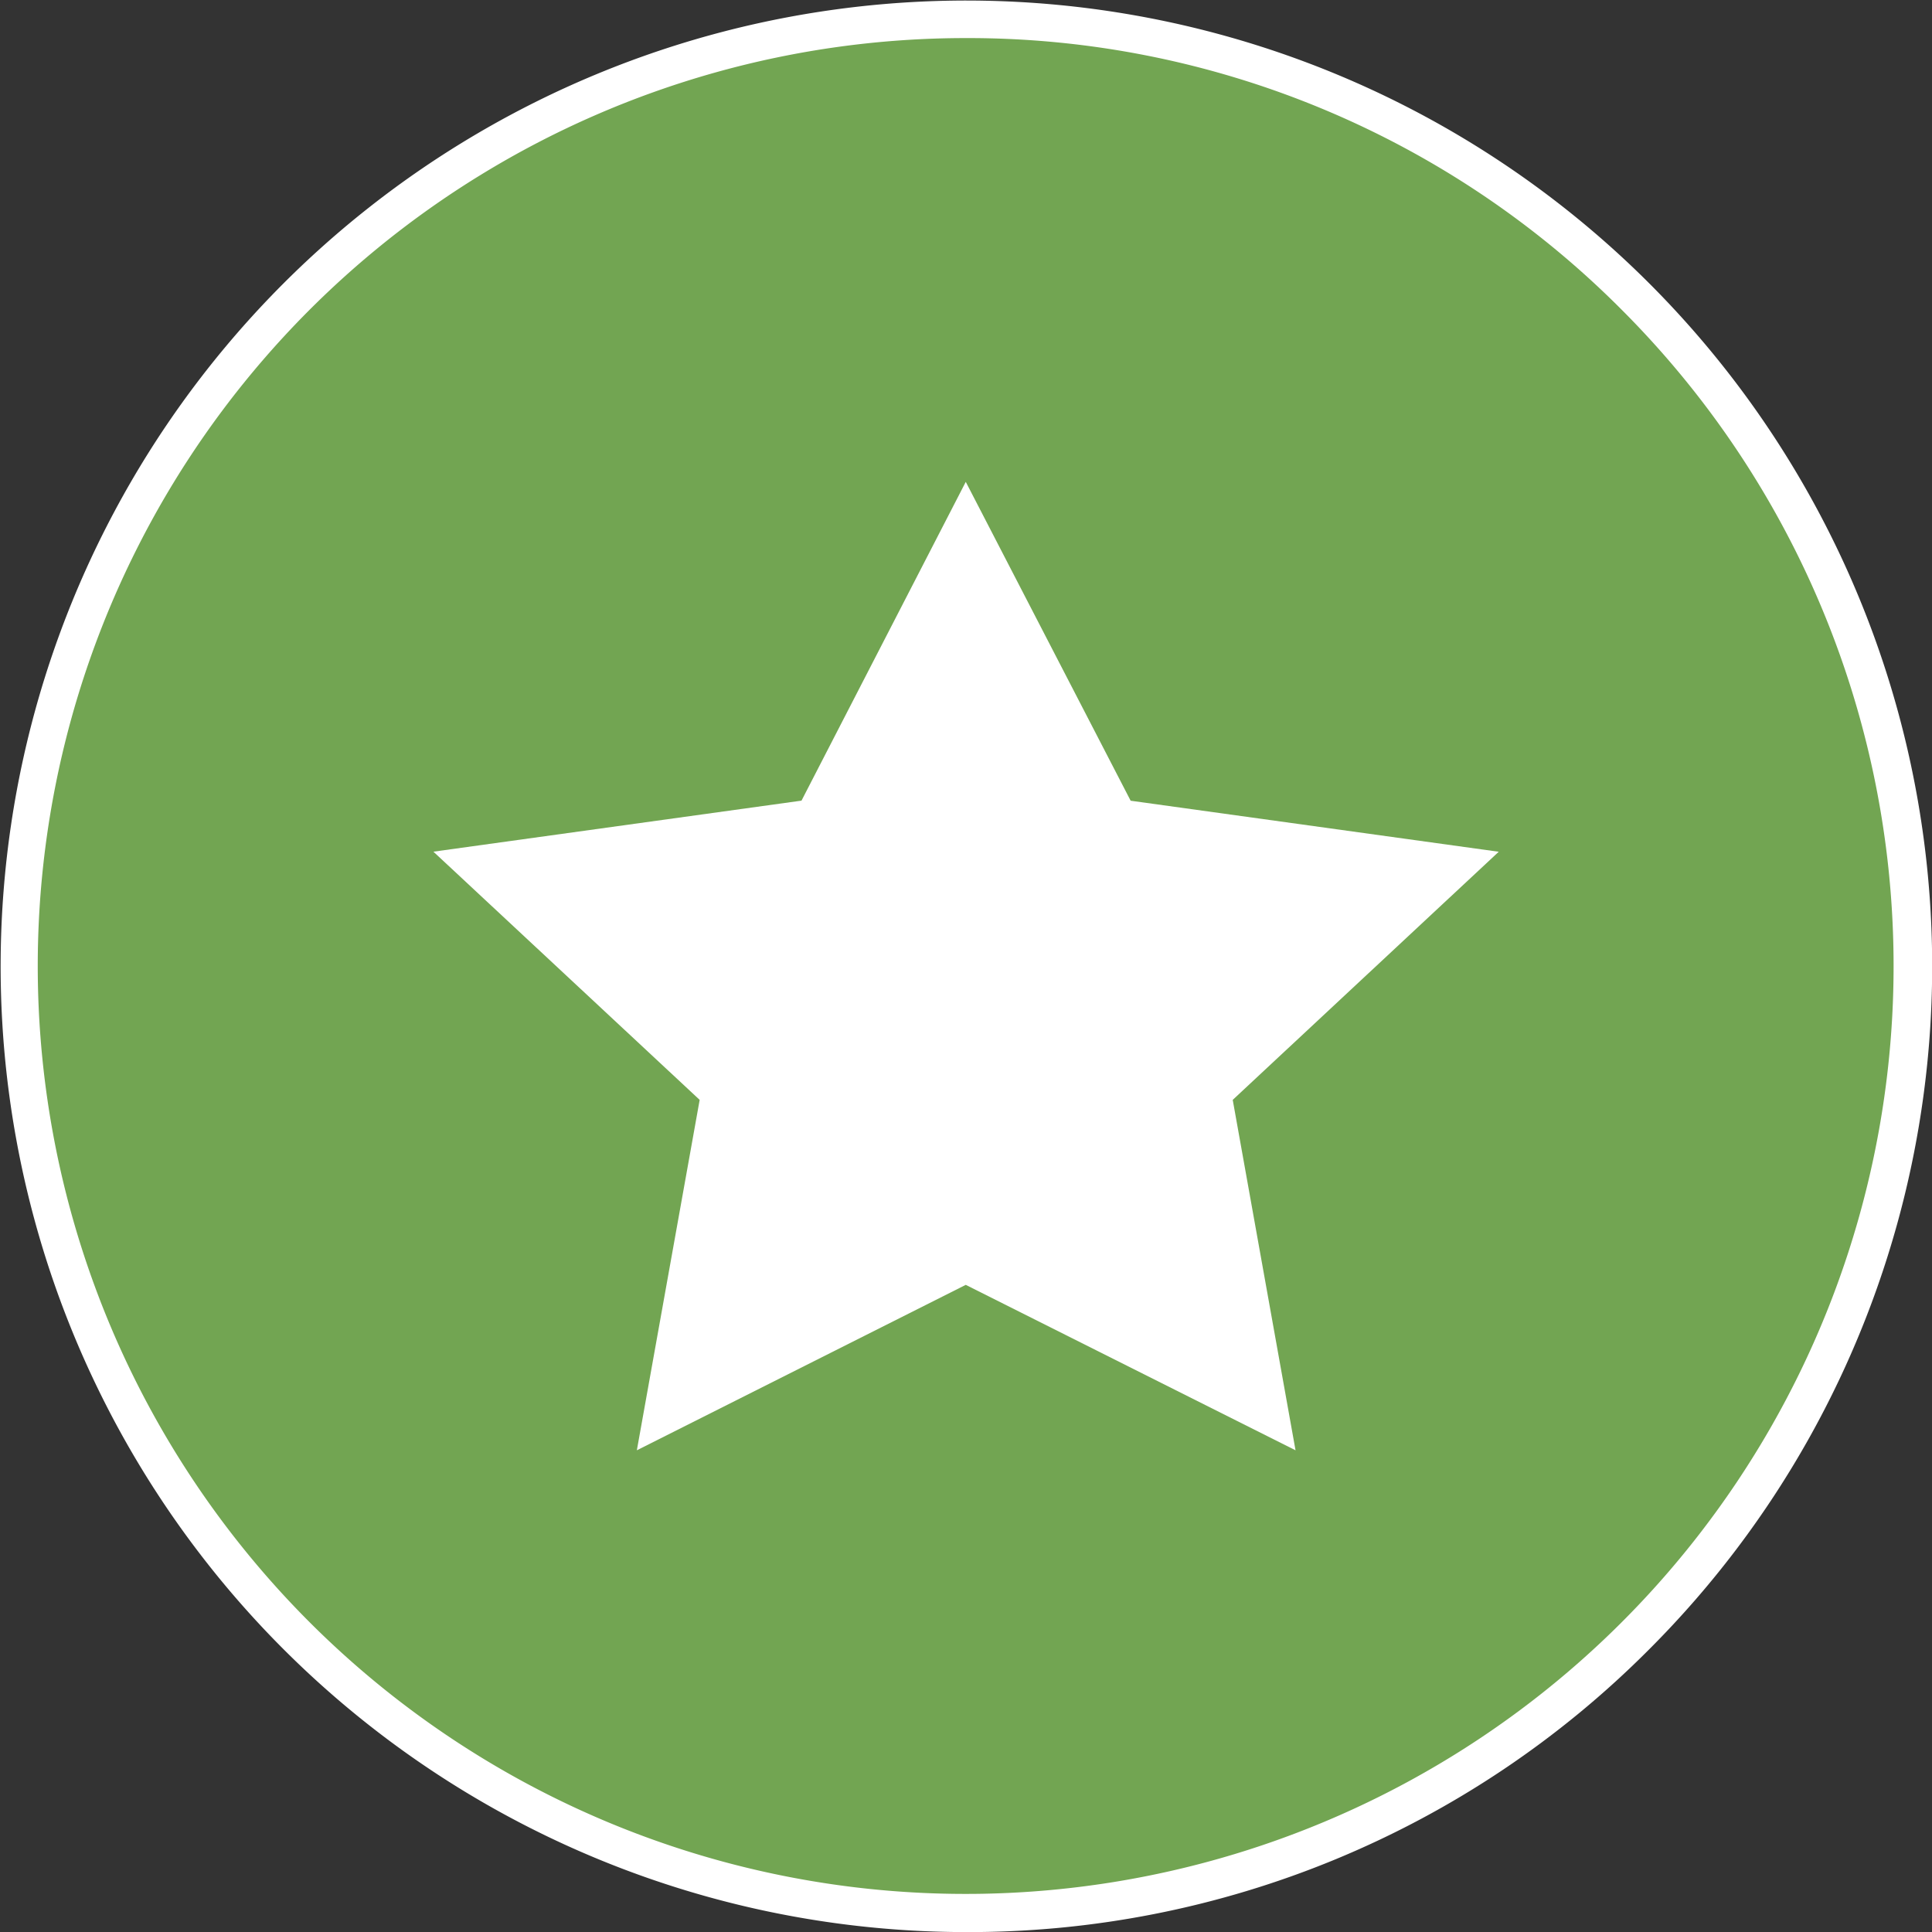 <svg xmlns="http://www.w3.org/2000/svg" width="24.606" height="24.607"><rect width="100%" height="100%" fill="#333333" stroke="none"/><path fill="#72a552" d="M12.303 24.363A12.06 12.06 0 1 0 .243 12.302a12.061 12.061 0 0 0 12.06 12.06"/><path fill="#fff" d="m12.3 6.137 2.1 4.061 4.688.65-3.388 3.16.8 4.463-4.2-2.107-4.189 2.107.8-4.463-3.391-3.161 4.688-.65Z"/><path fill="none" d="M.244 12.302A12.06 12.06 0 1 0 12.304.242a12.063 12.063 0 0 0-12.06 12.06"/><path fill="#fff" d="M12.303 24.607a12.3 12.3 0 1 1 8.7-3.6 12.222 12.222 0 0 1-8.7 3.6Zm0-24.122a11.818 11.818 0 1 0 8.357 3.466A11.74 11.74 0 0 0 12.303.485Z"/></svg>